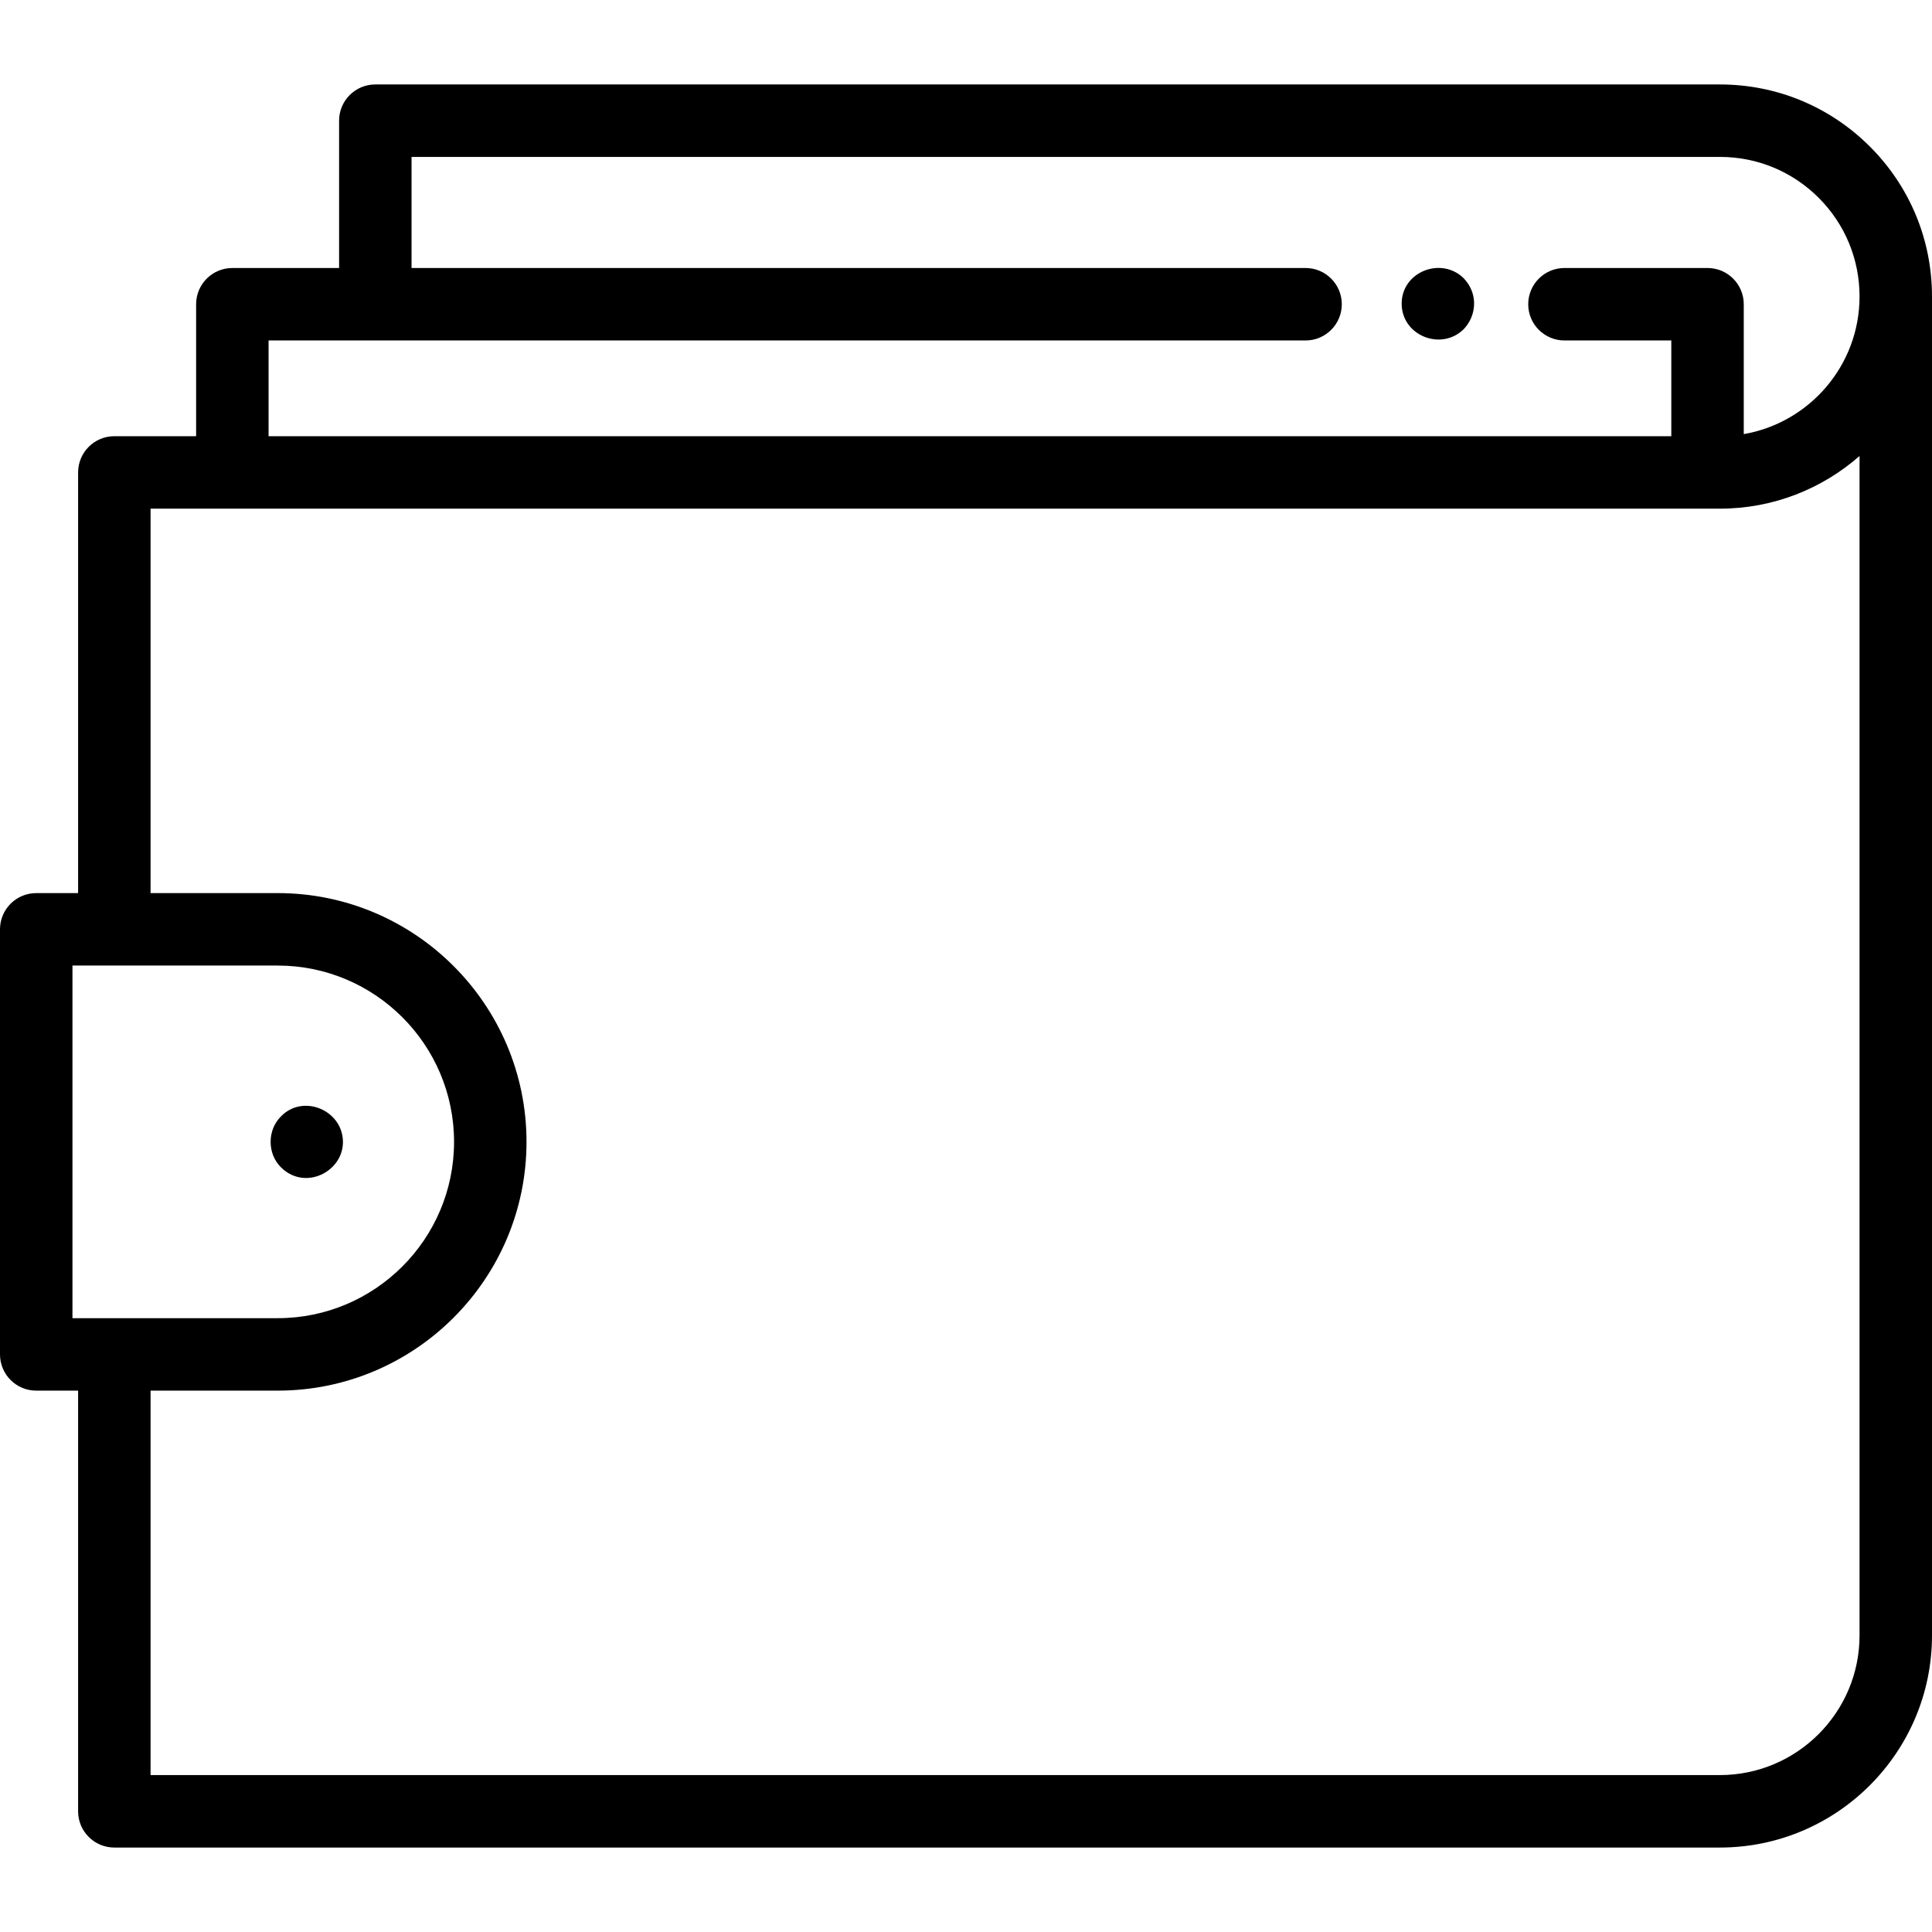 <?xml version="1.0" encoding="iso-8859-1"?>
<!-- Uploaded to: SVG Repo, www.svgrepo.com, Generator: SVG Repo Mixer Tools -->
<svg fill="#000000" height="800px" width="800px" version="1.1" id="Layer_1" xmlns="http://www.w3.org/2000/svg" xmlns:xlink="http://www.w3.org/1999/xlink" 
	 viewBox="0 0 399.97 399.97" xml:space="preserve">
<g>
	<g>
		<g>
			<path d="M387.109,30.338c-8.301-8.289-19.328-12.853-31.049-12.853H77.7c-4.142,0-7.5,3.358-7.5,7.5v30.5H48.102
				c-4.142,0-7.5,3.358-7.5,7.5v27.32H23.67c-4.142,0-7.5,3.358-7.5,7.5v87.089H7.5c-4.142,0-7.5,3.358-7.5,7.5v88
				c0,4.142,3.358,7.5,7.5,7.5h8.67v87.091c0,4.142,3.358,7.5,7.5,7.5h332.39c24.212,0,43.91-19.698,43.91-43.91V61.394
				C399.97,49.66,395.404,38.632,387.109,30.338z M15,272.894v-73h42.5c20.126,0,36.5,16.374,36.5,36.5
				c0,20.126-16.374,36.5-36.5,36.5H15z M384.97,338.574c0,15.941-12.969,28.91-28.91,28.91H31.17v-79.591H57.5
				c28.397,0,51.5-23.103,51.5-51.5c0-28.397-23.103-51.5-51.5-51.5H31.17v-79.589h324.89c11.065,0,21.18-4.123,28.91-10.902
				V338.574z M361,89.873V62.984c0-4.142-3.358-7.5-7.5-7.5h-29.621c-4.142,0-7.5,3.358-7.5,7.5c0,4.142,3.358,7.5,7.5,7.5H346
				v19.819H55.602V70.484h214.68c4.142,0,7.5-3.358,7.5-7.5c0-4.142-3.358-7.5-7.5-7.5H85.2v-23h270.86
				c7.719,0,14.982,3.007,20.447,8.463c5.458,5.458,8.463,12.719,8.463,20.447C384.97,75.65,374.594,87.521,361,89.873z"/>
			<path d="M59.32,242.62c-0.096-0.065-0.178-0.12,0.018,0.013c0.19,0.128,0.106,0.071,0.01,0.006
				c5.206,3.5,12.389-0.944,11.589-7.162c-0.771-5.992-8.429-8.821-12.739-4.384c-2.897,2.814-2.896,7.786,0,10.6
				C58.533,242.038,58.917,242.343,59.32,242.62z"/>
			<path d="M302.988,57.573c-4.663-4.527-12.831-1.287-12.81,5.31c0.02,6.578,8.133,9.843,12.81,5.3
				c2.081-2.143,2.797-5.389,1.62-8.17C304.232,59.102,303.674,58.28,302.988,57.573z"/>
			<path d="M304.608,60.013C304.798,60.463,304.418,59.553,304.608,60.013L304.608,60.013z"/>
		</g>
	</g>
</g>
</svg>